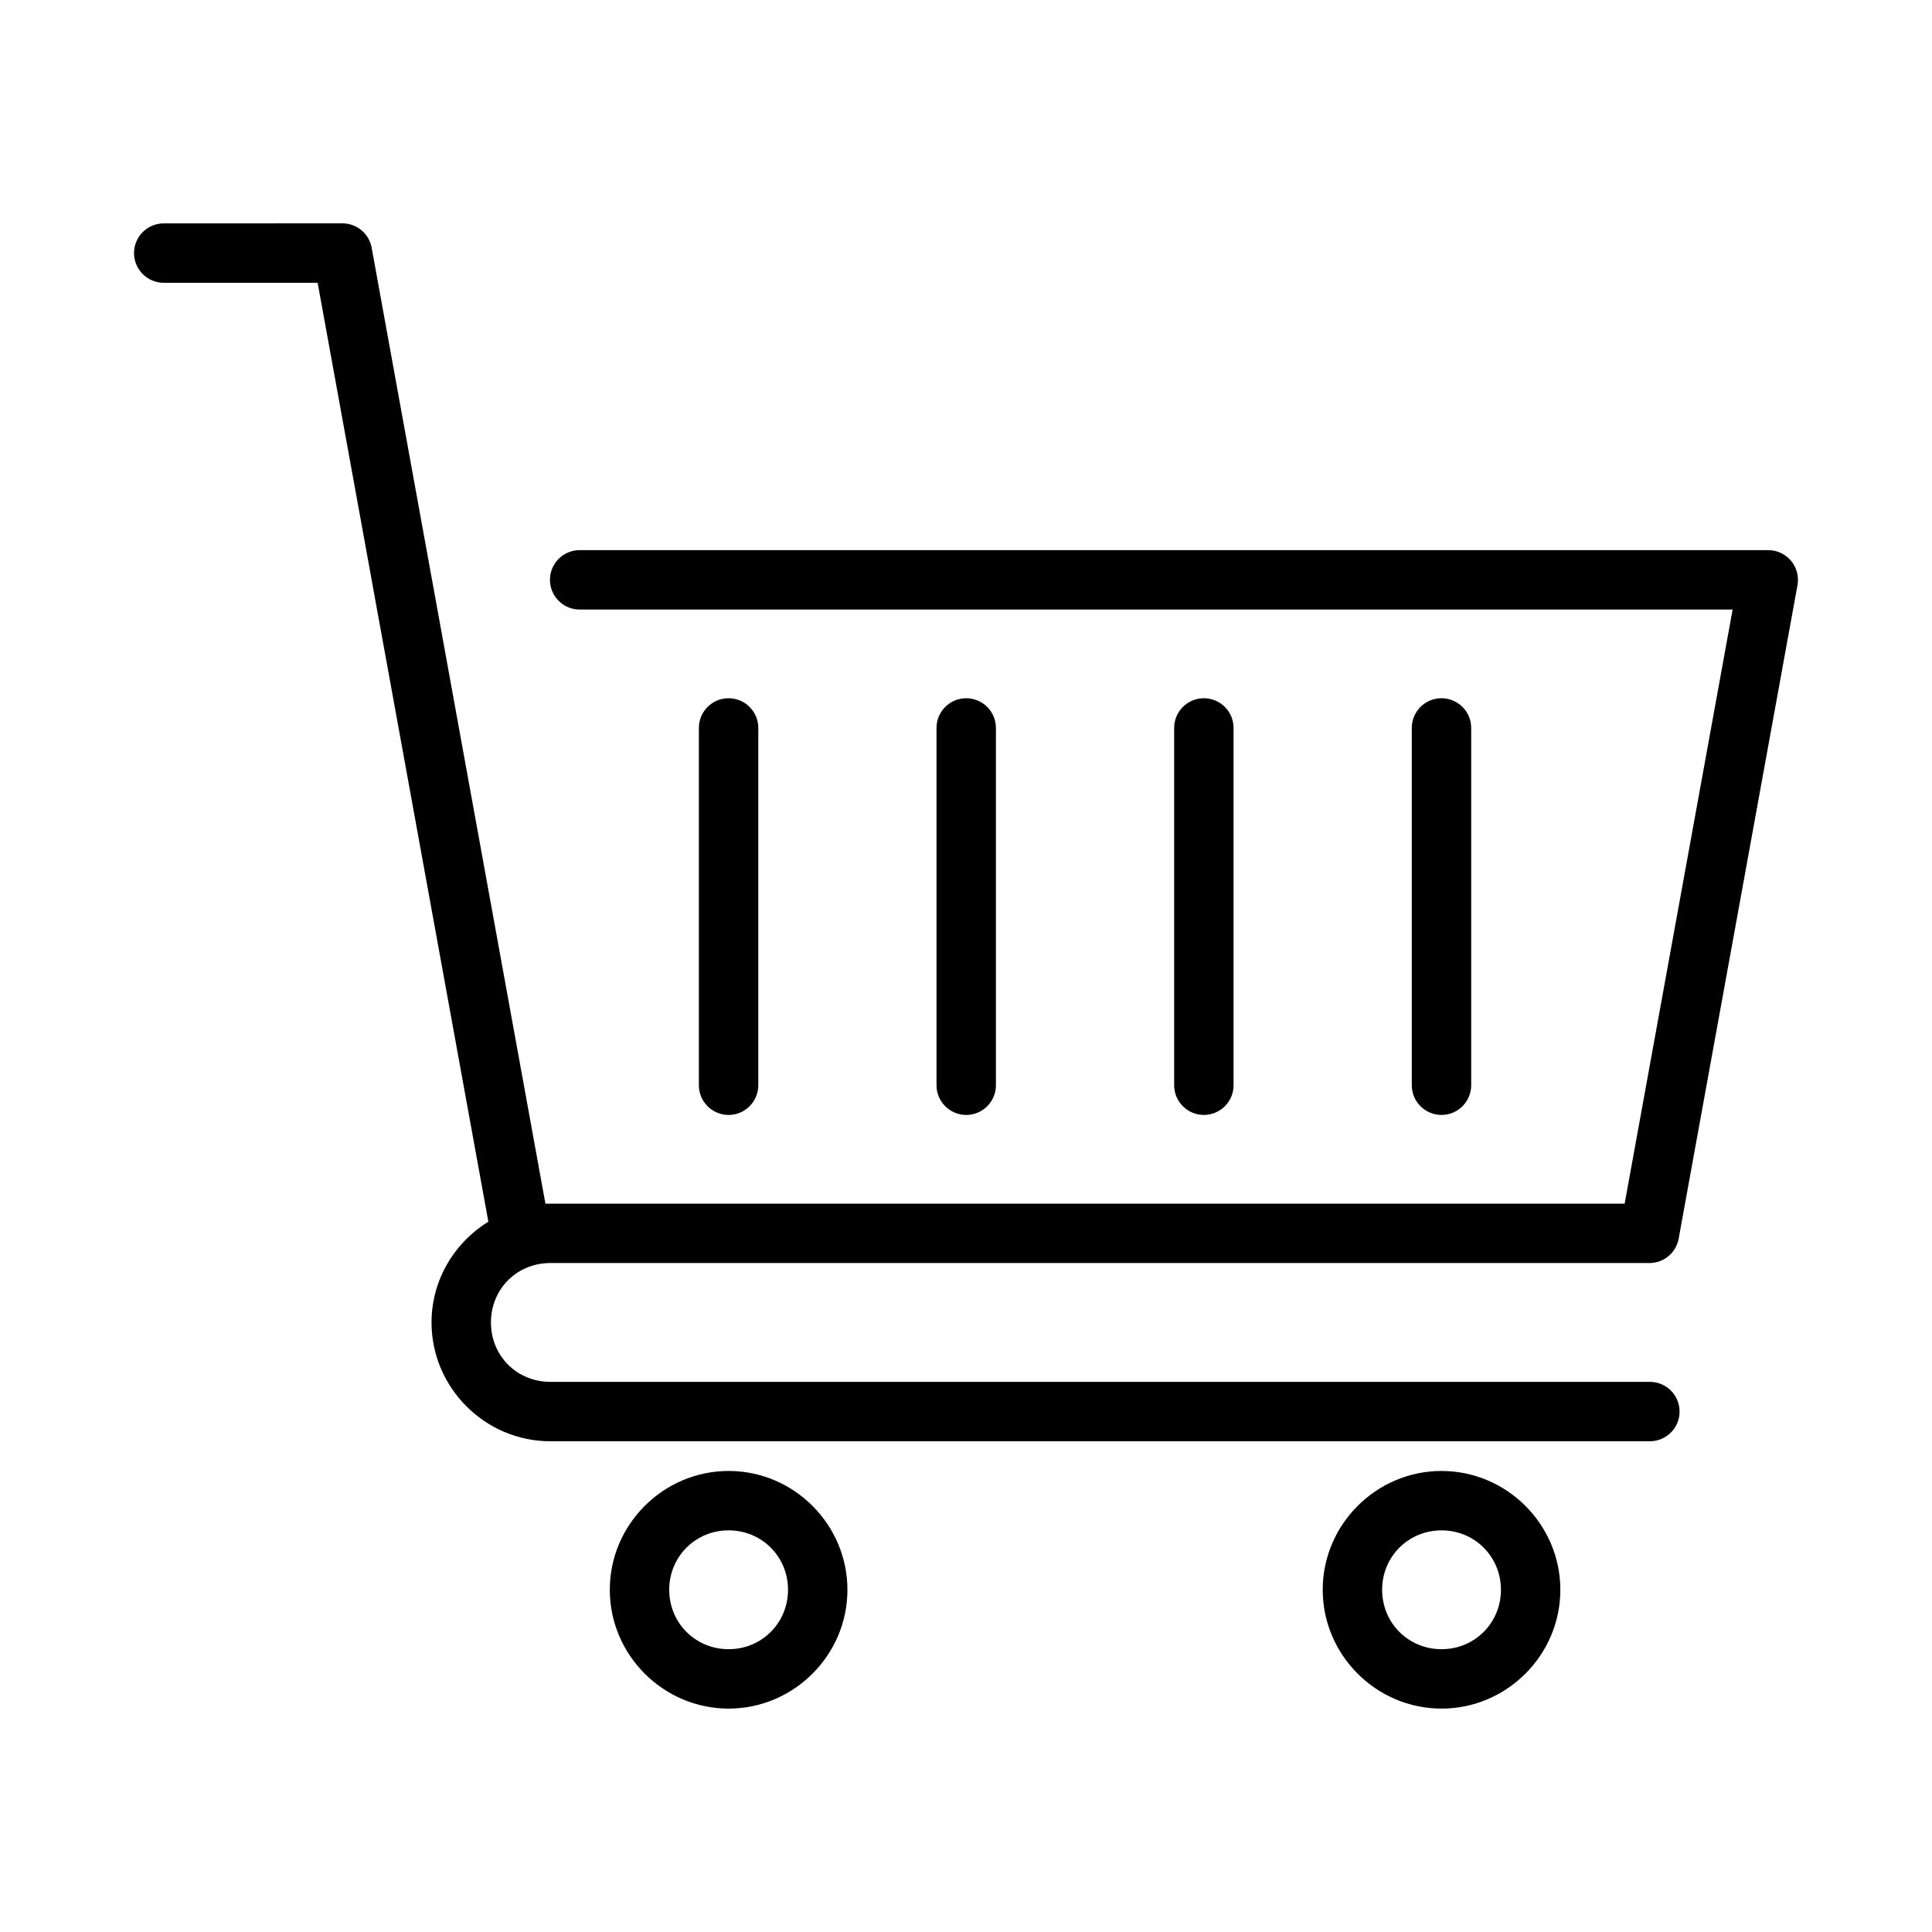 <?xml version="1.0" encoding="UTF-8"?>
<!-- Uploaded to: ICON Repo, www.svgrepo.com, Generator: ICON Repo Mixer Tools -->
<svg fill="#000000" width="800px" height="800px" version="1.1" viewBox="144 144 512 512" xmlns="http://www.w3.org/2000/svg">
 <path d="m187.51 203.2c-2.109-0.031-4.141 0.785-5.644 2.262-1.5 1.48-2.348 3.5-2.348 5.609s0.848 4.129 2.348 5.609c1.504 1.48 3.535 2.297 5.644 2.262h40.668l14.469 79.582 0.016 0.09h-0.004c0.023 0.156 0.051 0.309 0.082 0.461l7.043 38.699 23.633 129.98c-8.984 5.562-15.055 15.43-15.055 26.707 0 17.309 14.18 31.488 31.488 31.488h291.27-0.004c2.106 0.031 4.141-0.785 5.641-2.262 1.504-1.48 2.348-3.504 2.348-5.609 0-2.109-0.844-4.129-2.348-5.609-1.5-1.48-3.535-2.297-5.641-2.262h-291.27c-8.859 0-15.742-6.887-15.742-15.746s6.887-15.746 15.742-15.746h291.27v0.004c3.801 0 7.062-2.719 7.746-6.461l31.488-173.18c0.422-2.297-0.203-4.664-1.699-6.457-1.496-1.793-3.711-2.832-6.047-2.828h-314.88c-2.106-0.031-4.137 0.785-5.637 2.266-1.5 1.48-2.344 3.5-2.344 5.606 0 2.106 0.844 4.125 2.344 5.606s3.531 2.297 5.637 2.266h305.44l-28.613 157.44h-286.01l-23.262-127.94-7.043-38.793v0.004c-0.012-0.078-0.027-0.16-0.047-0.238l-15.695-86.363c-0.684-3.738-3.945-6.457-7.75-6.457zm149.45 125.84c-4.344 0.07-7.809 3.641-7.75 7.981v94.465c-0.031 2.106 0.785 4.137 2.266 5.637 1.48 1.504 3.5 2.348 5.606 2.348 2.109 0 4.129-0.844 5.606-2.348 1.48-1.5 2.297-3.531 2.269-5.637v-94.465c0.027-2.129-0.805-4.176-2.312-5.68s-3.555-2.332-5.684-2.301zm62.977 0c-4.344 0.07-7.809 3.641-7.75 7.981v94.465c-0.031 2.106 0.785 4.137 2.266 5.637 1.48 1.504 3.5 2.348 5.606 2.348 2.109 0 4.129-0.844 5.606-2.348 1.48-1.5 2.297-3.531 2.266-5.637v-94.465c0.031-2.129-0.801-4.176-2.309-5.68-1.508-1.504-3.559-2.332-5.684-2.301zm62.977 0c-4.344 0.07-7.809 3.641-7.75 7.981v94.465c-0.031 2.106 0.785 4.137 2.266 5.637 1.48 1.504 3.5 2.348 5.606 2.348 2.109 0 4.129-0.844 5.606-2.348 1.48-1.5 2.297-3.531 2.266-5.637v-94.465c0.031-2.129-0.805-4.176-2.309-5.68-1.508-1.504-3.559-2.332-5.684-2.301zm62.977 0c-4.344 0.07-7.809 3.641-7.75 7.981v94.465c-0.031 2.106 0.785 4.137 2.266 5.637 1.48 1.504 3.5 2.348 5.606 2.348 2.109 0 4.125-0.844 5.606-2.348 1.48-1.5 2.297-3.531 2.266-5.637v-94.465c0.031-2.129-0.805-4.176-2.309-5.68-1.508-1.504-3.559-2.332-5.684-2.301zm-188.8 204.78c-17.297 0-31.488 14.191-31.488 31.488s14.191 31.488 31.488 31.488 31.488-14.191 31.488-31.488-14.191-31.488-31.488-31.488zm188.93 0c-17.297 0-31.488 14.191-31.488 31.488s14.191 31.488 31.488 31.488 31.488-14.191 31.488-31.488-14.191-31.488-31.488-31.488zm-188.93 15.742c8.789 0 15.742 6.957 15.742 15.746 0 8.789-6.957 15.746-15.742 15.746-8.789 0-15.742-6.957-15.742-15.746 0-8.789 6.957-15.746 15.742-15.746zm188.93 0c8.789 0 15.742 6.957 15.742 15.746 0 8.789-6.957 15.746-15.742 15.746-8.789 0-15.742-6.957-15.742-15.746 0-8.789 6.957-15.746 15.742-15.746z"/>
</svg>